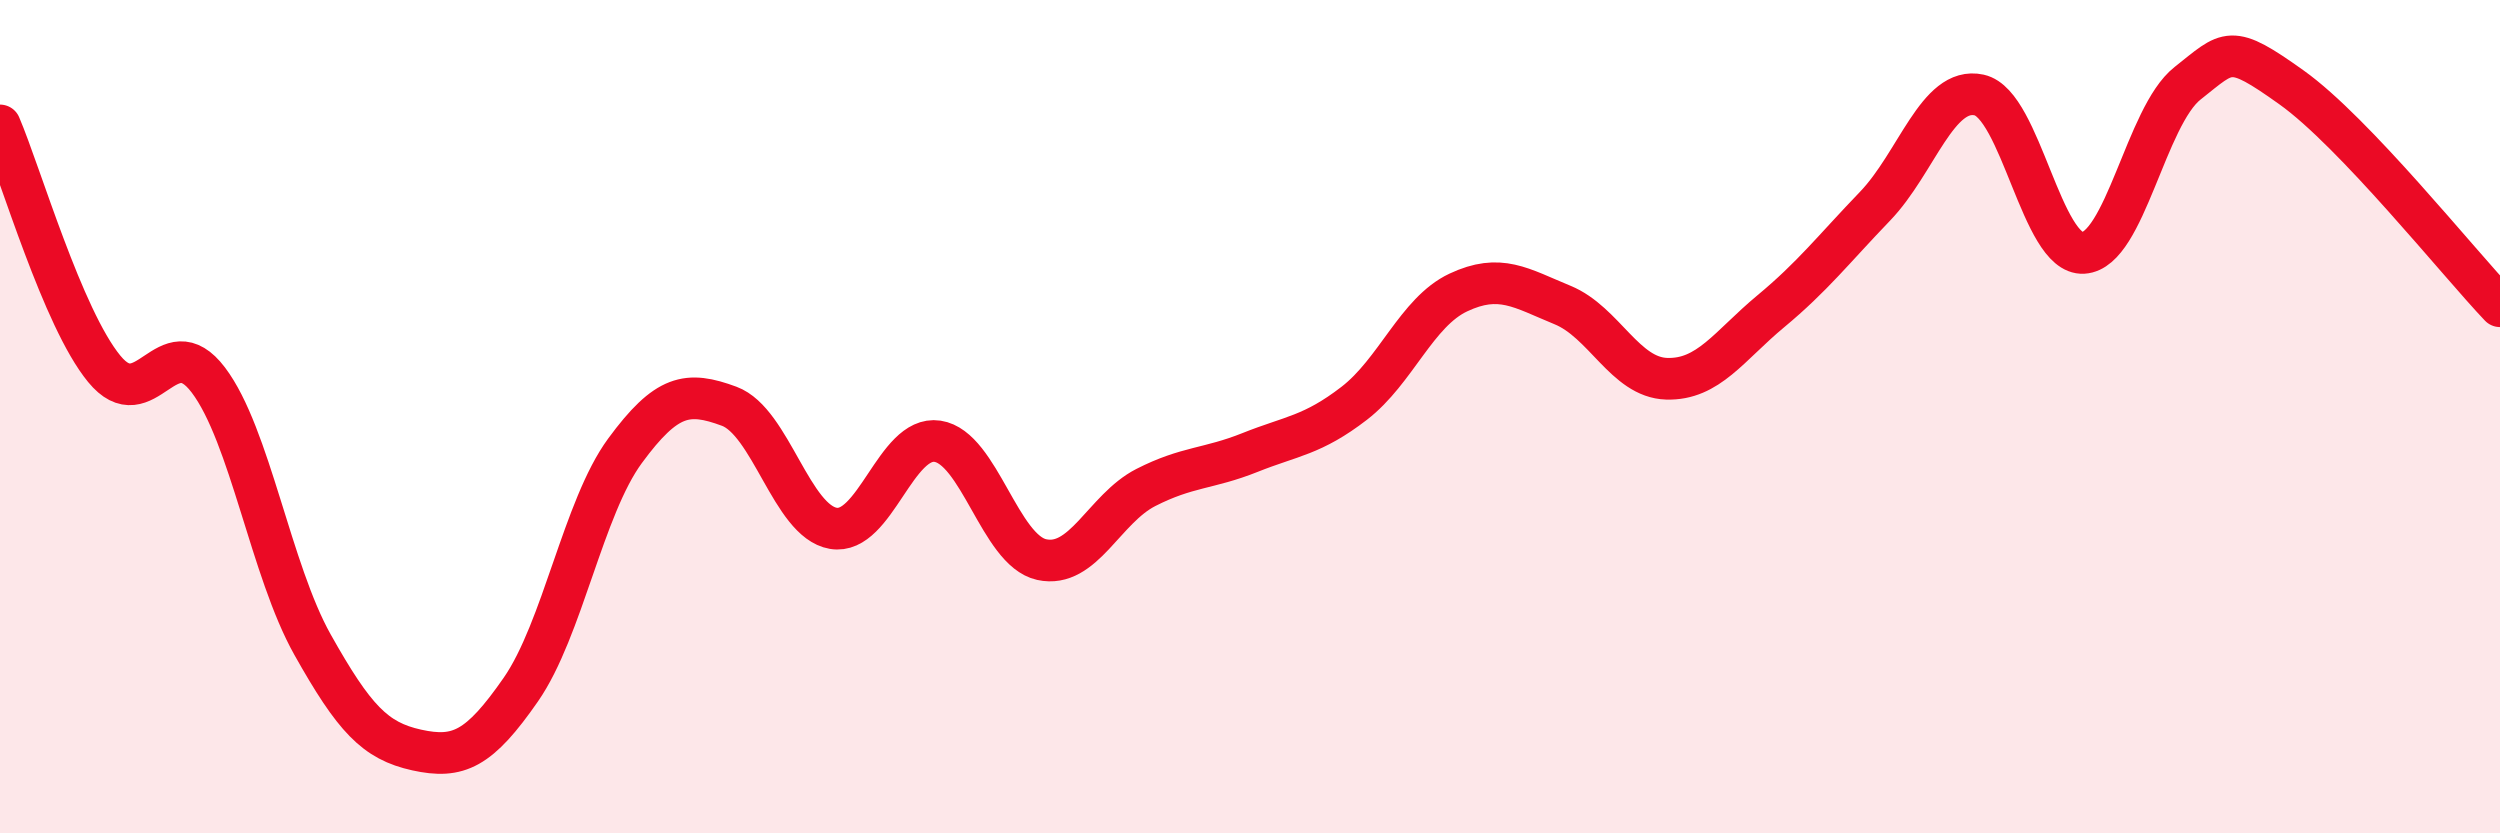 
    <svg width="60" height="20" viewBox="0 0 60 20" xmlns="http://www.w3.org/2000/svg">
      <path
        d="M 0,3.01 C 0.5,4.18 1.5,7.63 2.5,8.85 C 3.5,10.07 4,7.8 5,9.12 C 6,10.44 6.5,13.69 7.5,15.47 C 8.5,17.25 9,17.78 10,18 C 11,18.22 11.5,17.99 12.5,16.55 C 13.5,15.11 14,12.18 15,10.82 C 16,9.46 16.5,9.38 17.5,9.75 C 18.5,10.12 19,12.51 20,12.68 C 21,12.85 21.5,10.44 22.5,10.59 C 23.5,10.74 24,13.21 25,13.43 C 26,13.65 26.5,12.21 27.5,11.7 C 28.5,11.19 29,11.26 30,10.86 C 31,10.46 31.5,10.45 32.5,9.68 C 33.5,8.91 34,7.49 35,7.02 C 36,6.55 36.5,6.91 37.5,7.32 C 38.5,7.73 39,9.06 40,9.09 C 41,9.12 41.5,8.3 42.5,7.47 C 43.5,6.64 44,5.99 45,4.95 C 46,3.91 46.5,2.06 47.5,2.28 C 48.5,2.5 49,6.13 50,6.07 C 51,6.01 51.5,2.79 52.5,2 C 53.5,1.21 53.5,1.03 55,2.1 C 56.5,3.17 59,6.3 60,7.35L60 20L0 20Z"
        fill="#EB0A25"
        opacity="0.1"
        stroke-linecap="round"
        stroke-linejoin="round"
      />
      <path
        d="M 0,3.01 C 0.5,4.18 1.5,7.63 2.5,8.85 C 3.5,10.07 4,7.8 5,9.12 C 6,10.44 6.5,13.69 7.5,15.47 C 8.5,17.25 9,17.78 10,18 C 11,18.22 11.5,17.99 12.5,16.55 C 13.5,15.11 14,12.18 15,10.82 C 16,9.46 16.5,9.38 17.5,9.75 C 18.5,10.12 19,12.51 20,12.68 C 21,12.85 21.5,10.44 22.5,10.59 C 23.5,10.74 24,13.21 25,13.43 C 26,13.65 26.5,12.21 27.5,11.7 C 28.5,11.19 29,11.26 30,10.86 C 31,10.46 31.5,10.45 32.5,9.68 C 33.5,8.91 34,7.49 35,7.02 C 36,6.55 36.5,6.91 37.5,7.32 C 38.5,7.73 39,9.06 40,9.09 C 41,9.12 41.5,8.3 42.5,7.47 C 43.5,6.64 44,5.99 45,4.95 C 46,3.91 46.5,2.06 47.5,2.28 C 48.5,2.5 49,6.13 50,6.07 C 51,6.01 51.5,2.79 52.5,2 C 53.5,1.21 53.5,1.03 55,2.1 C 56.5,3.17 59,6.3 60,7.35"
        stroke="#EB0A25"
        stroke-width="1"
        fill="none"
        stroke-linecap="round"
        stroke-linejoin="round"
      />
    </svg>
  